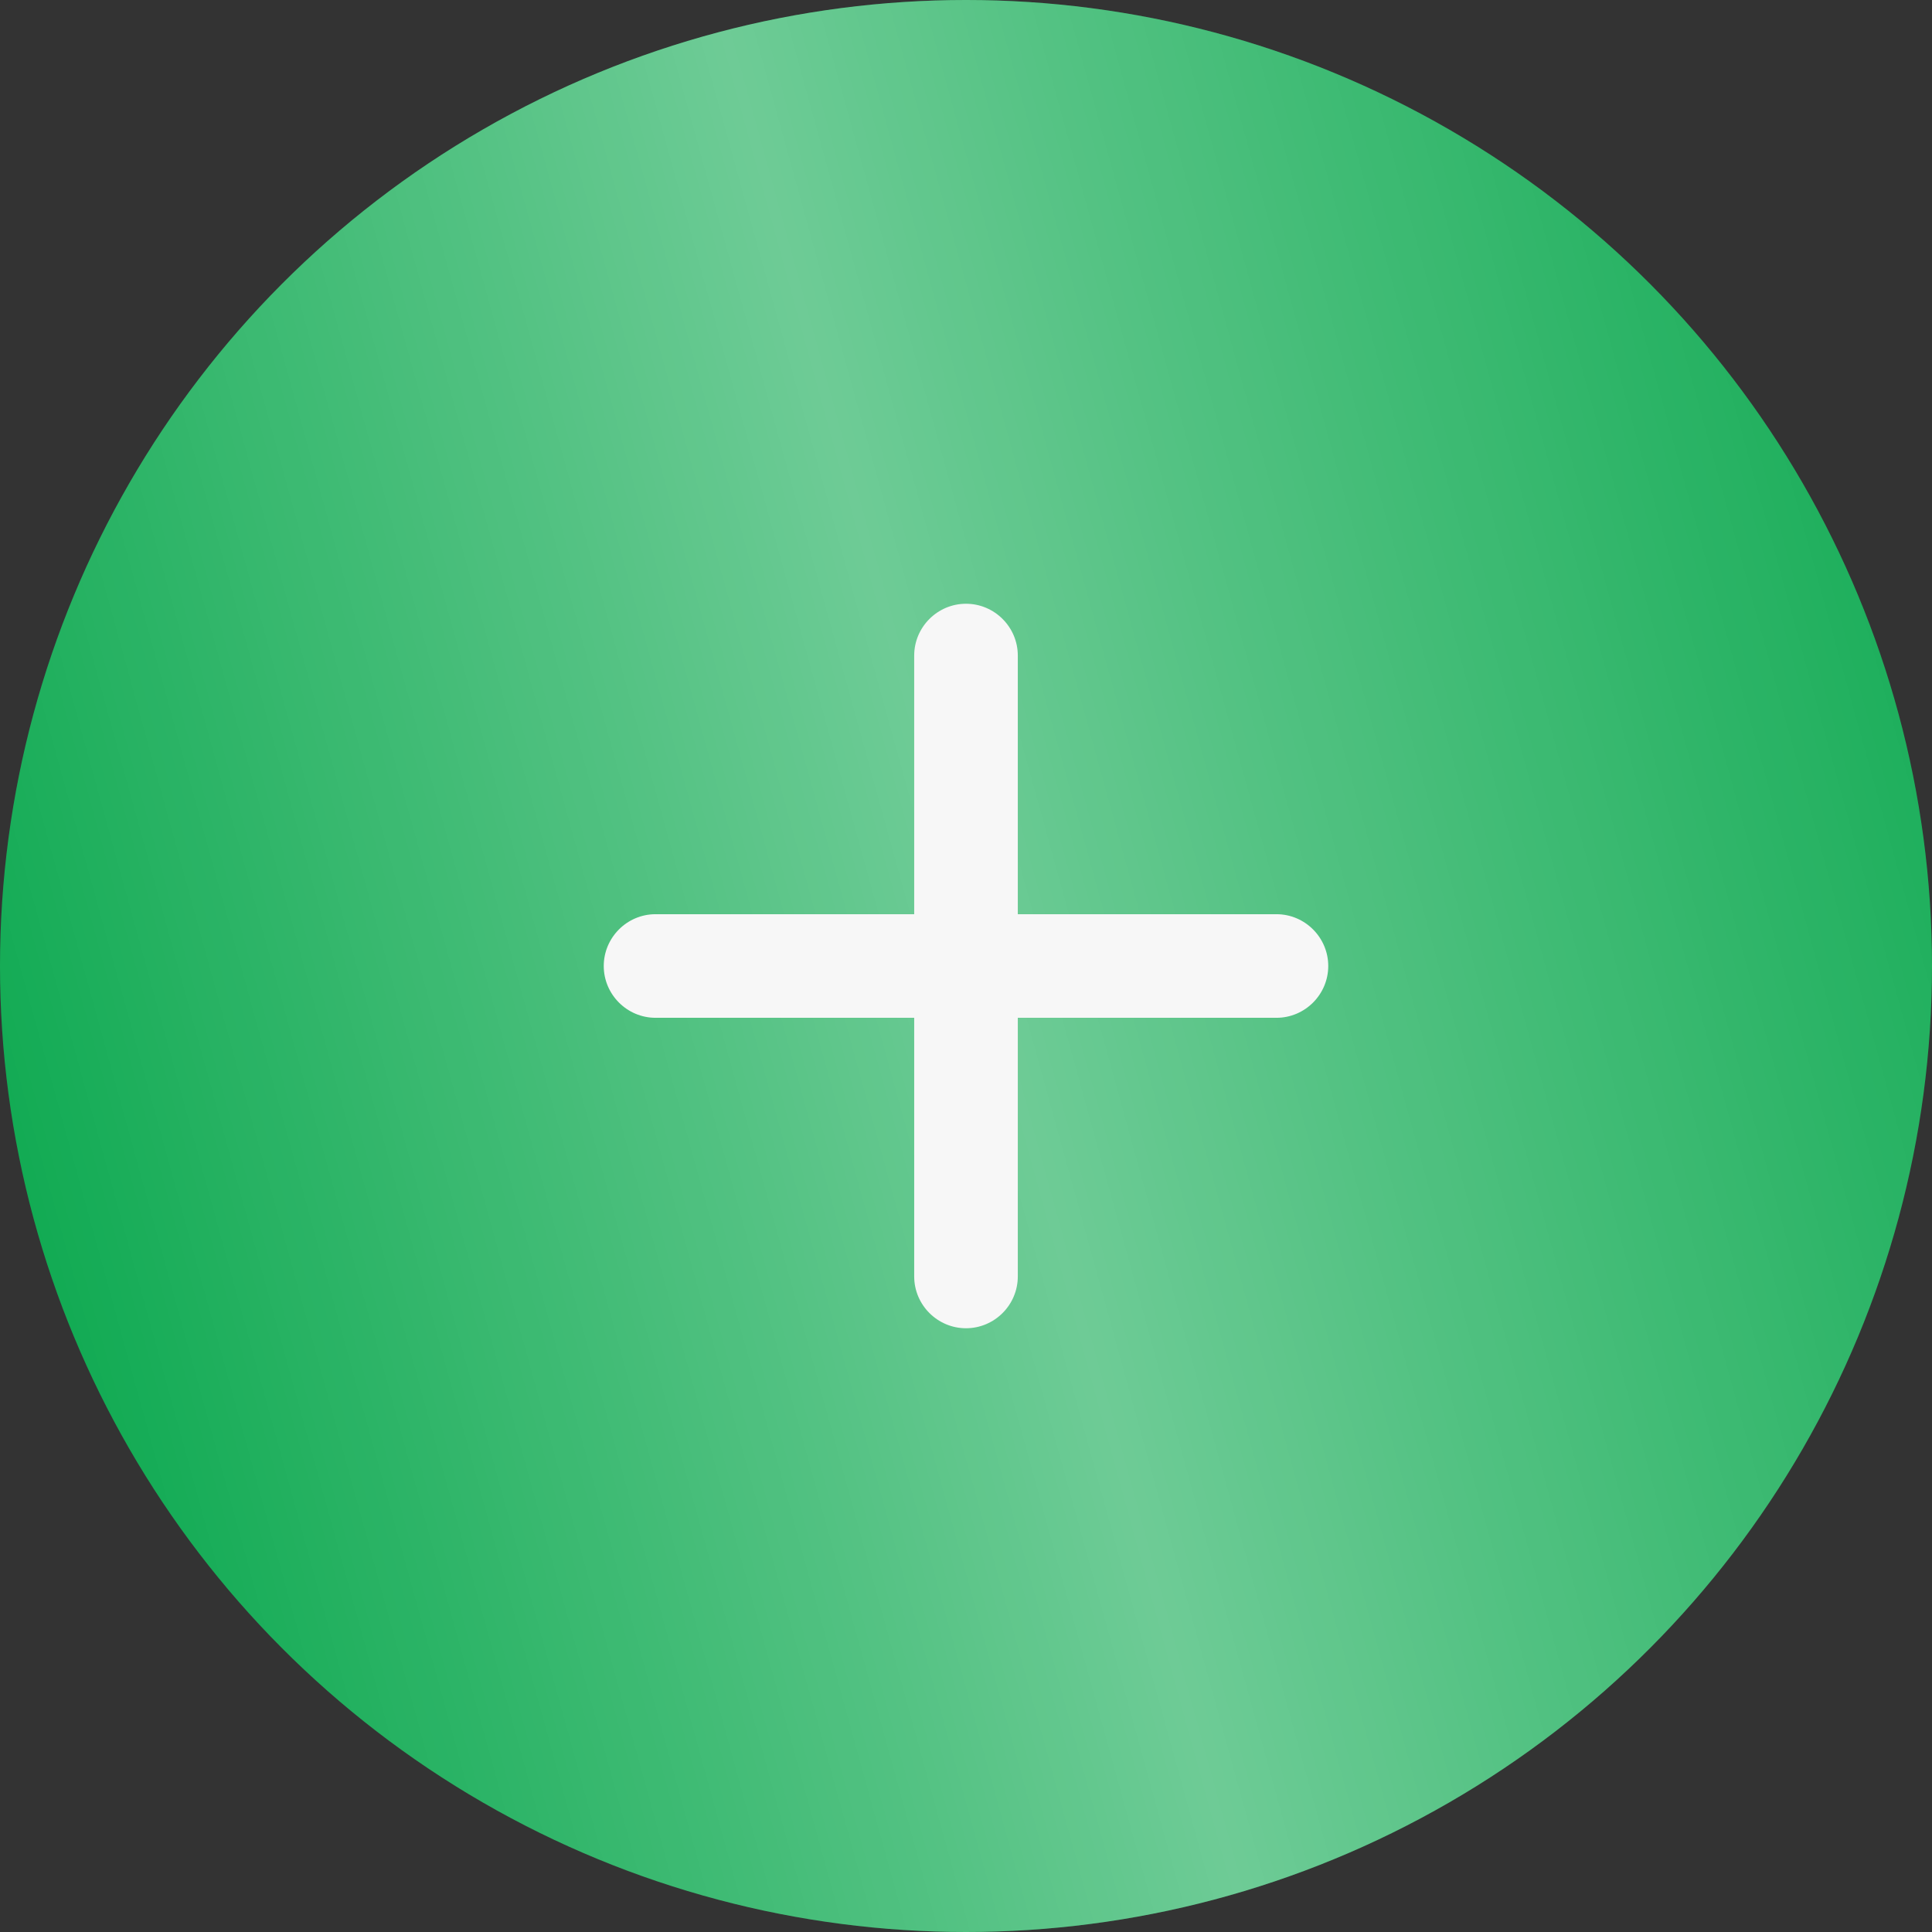 <?xml version="1.0" encoding="UTF-8"?> <svg xmlns="http://www.w3.org/2000/svg" width="16" height="16" viewBox="0 0 16 16" fill="none"><rect x="0" y="0" width="16" height="16" fill="#333333" stroke="none"/><circle cx="8" cy="8" r="8" fill="#0DA950"></circle><circle cx="8" cy="8" r="8" fill="url(#paint0_linear_2009_10)" fill-opacity="0.4"></circle><path d="M10.571 8.429H8.429V10.571C8.429 10.807 8.236 11 8 11C7.764 11 7.571 10.807 7.571 10.571V8.429H5.429C5.193 8.429 5 8.236 5 8C5 7.764 5.193 7.571 5.429 7.571H7.571V5.429C7.571 5.193 7.764 5 8 5C8.236 5 8.429 5.193 8.429 5.429V7.571H10.571C10.807 7.571 11 7.764 11 8C11 8.236 10.807 8.429 10.571 8.429Z" fill="#F7F7F7"></path><defs><linearGradient id="paint0_linear_2009_10" x1="14.457" y1="-5.818" x2="-3.208" y2="-0.945" gradientUnits="userSpaceOnUse"><stop offset="0.007" stop-color="white" stop-opacity="0"></stop><stop offset="0.533" stop-color="white"></stop><stop offset="1" stop-color="white" stop-opacity="0"></stop></linearGradient></defs></svg> 